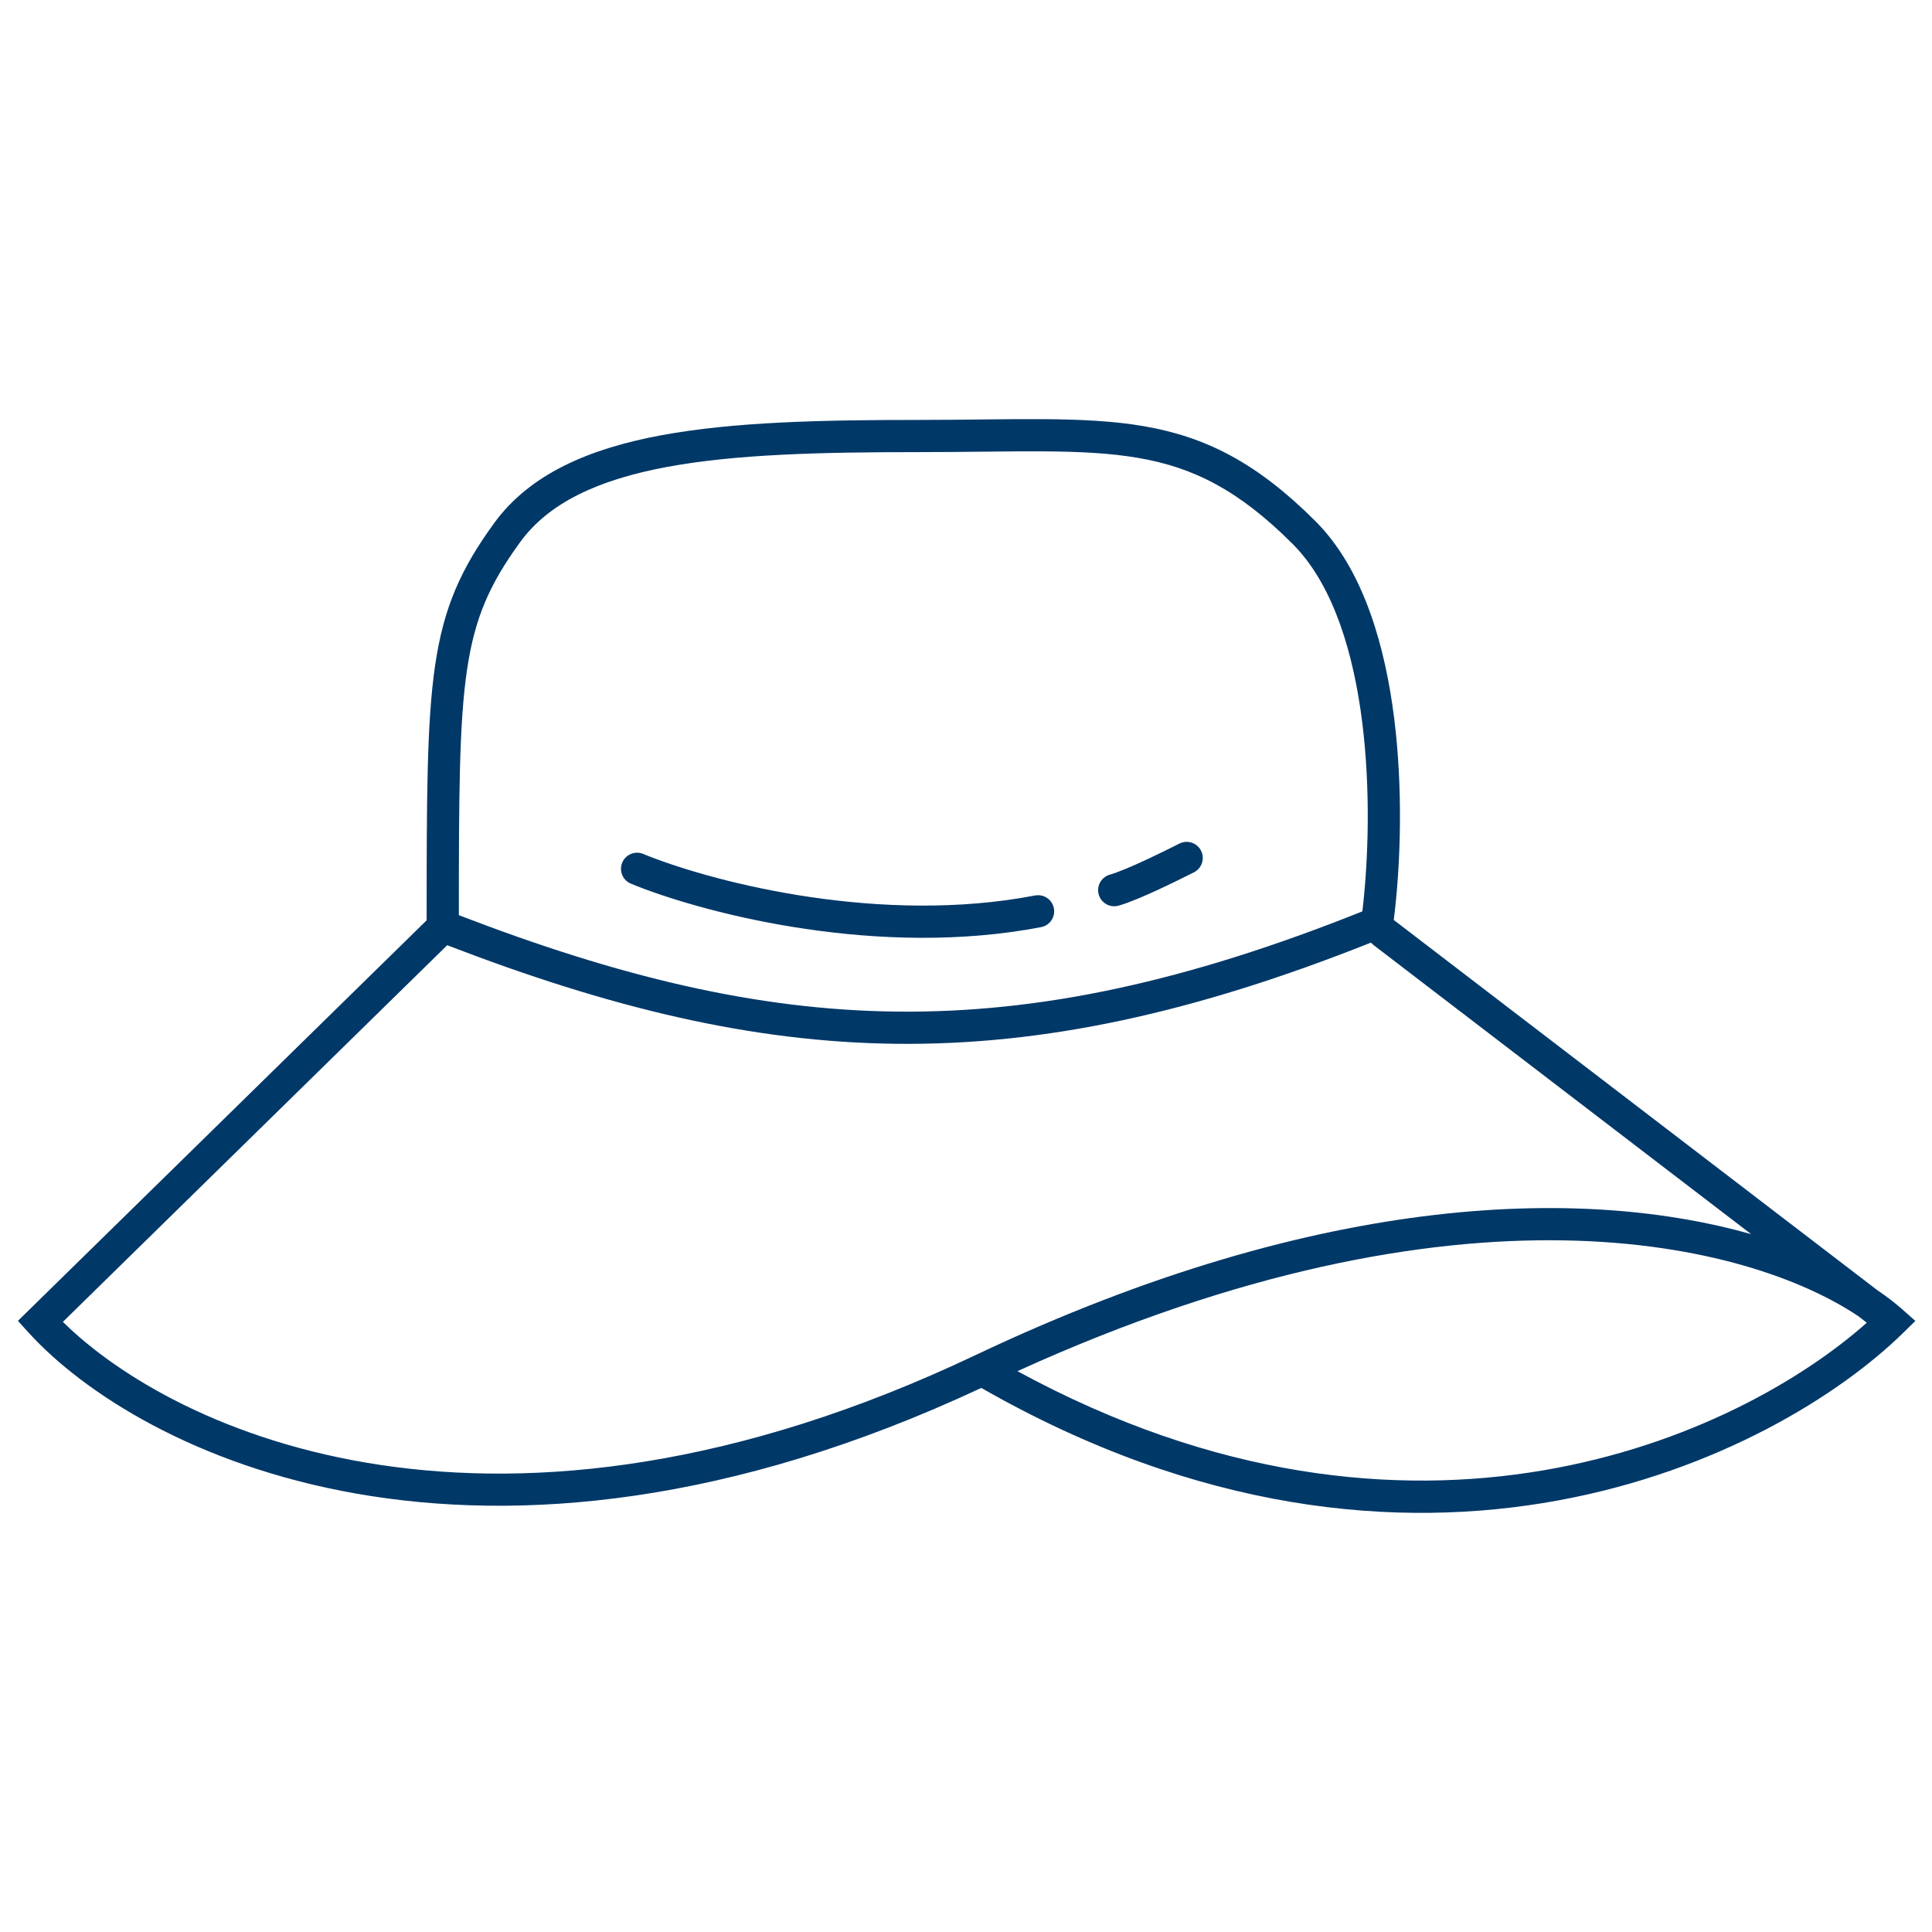 <svg width="120" height="120" viewBox="0 0 120 120" fill="none" xmlns="http://www.w3.org/2000/svg">
<path d="M38.647 53.582C38.844 53.104 39.37 52.86 39.855 53.005L39.952 53.039L40.345 53.197C44.596 54.856 54.754 57.453 64.287 55.62L64.389 55.607C64.894 55.562 65.36 55.906 65.458 56.414C65.556 56.923 65.25 57.415 64.765 57.561L64.665 57.585C54.632 59.514 44.071 56.8 39.602 55.054L39.19 54.887L39.097 54.844C38.65 54.604 38.449 54.061 38.647 53.582Z" fill="#003868"/>
<path d="M73.353 52.354C73.826 52.174 74.369 52.379 74.601 52.842C74.832 53.305 74.67 53.862 74.242 54.133L74.153 54.184C73.654 54.433 72.808 54.856 71.939 55.259C71.089 55.653 70.148 56.06 69.481 56.251C68.95 56.403 68.396 56.094 68.244 55.564C68.093 55.033 68.401 54.479 68.932 54.327C69.43 54.185 70.24 53.842 71.098 53.445C71.937 53.056 72.758 52.645 73.259 52.395L73.353 52.354Z" fill="#003868"/>
<path fill-rule="evenodd" clip-rule="evenodd" d="M57 26.082C62.904 26.082 67.308 25.827 71.045 26.471C74.899 27.135 78.081 28.748 81.707 32.374L81.98 32.657C84.747 35.625 86.05 40.216 86.602 44.672C87.141 49.023 86.986 53.435 86.642 56.527L86.57 57.127C86.57 57.133 86.57 57.139 86.571 57.142L86.572 57.144L116.581 80.118C117.18 80.523 117.708 80.931 118.163 81.333L118.967 82.045L118.199 82.797C110.322 90.503 88.01 101.69 60.95 86.206C29.654 100.844 8.55 90.24 1.76 82.754L1.113 82.041L26.498 57.163L26.5 57.157V57.154C26.5 49.62 26.507 44.875 27.024 41.34C27.555 37.719 28.625 35.335 30.691 32.493C32.915 29.436 36.598 27.866 41.067 27.036C45.545 26.205 51.007 26.082 57 26.082ZM115.414 81.744C108.681 77.24 90.881 72.571 63.194 85.165C87.826 98.568 108.022 89.204 115.951 82.156L115.414 81.744ZM85.149 58.548C74.161 62.921 64.843 64.933 55.677 64.832C46.643 64.733 37.826 62.579 27.777 58.709L3.906 82.103C10.784 88.898 30.76 98.319 60.571 84.178C82.458 73.796 98.772 73.819 108.766 76.654L85.356 58.732C85.282 58.675 85.214 58.613 85.149 58.548ZM70.705 28.443C67.192 27.837 63.096 28.082 57 28.082C50.993 28.082 45.705 28.209 41.433 29.002C37.152 29.797 34.085 31.228 32.309 33.67C30.413 36.277 29.483 38.362 29.004 41.63C28.519 44.939 28.501 49.427 28.5 56.844C38.414 60.661 46.984 62.736 55.698 62.832C64.592 62.93 73.707 60.971 84.617 56.608L84.654 56.301C84.984 53.334 85.133 49.084 84.617 44.918C84.079 40.574 82.84 36.517 80.52 34.026L80.293 33.789C76.919 30.416 74.101 29.028 70.705 28.443Z" fill="#003868"/>
</svg>
